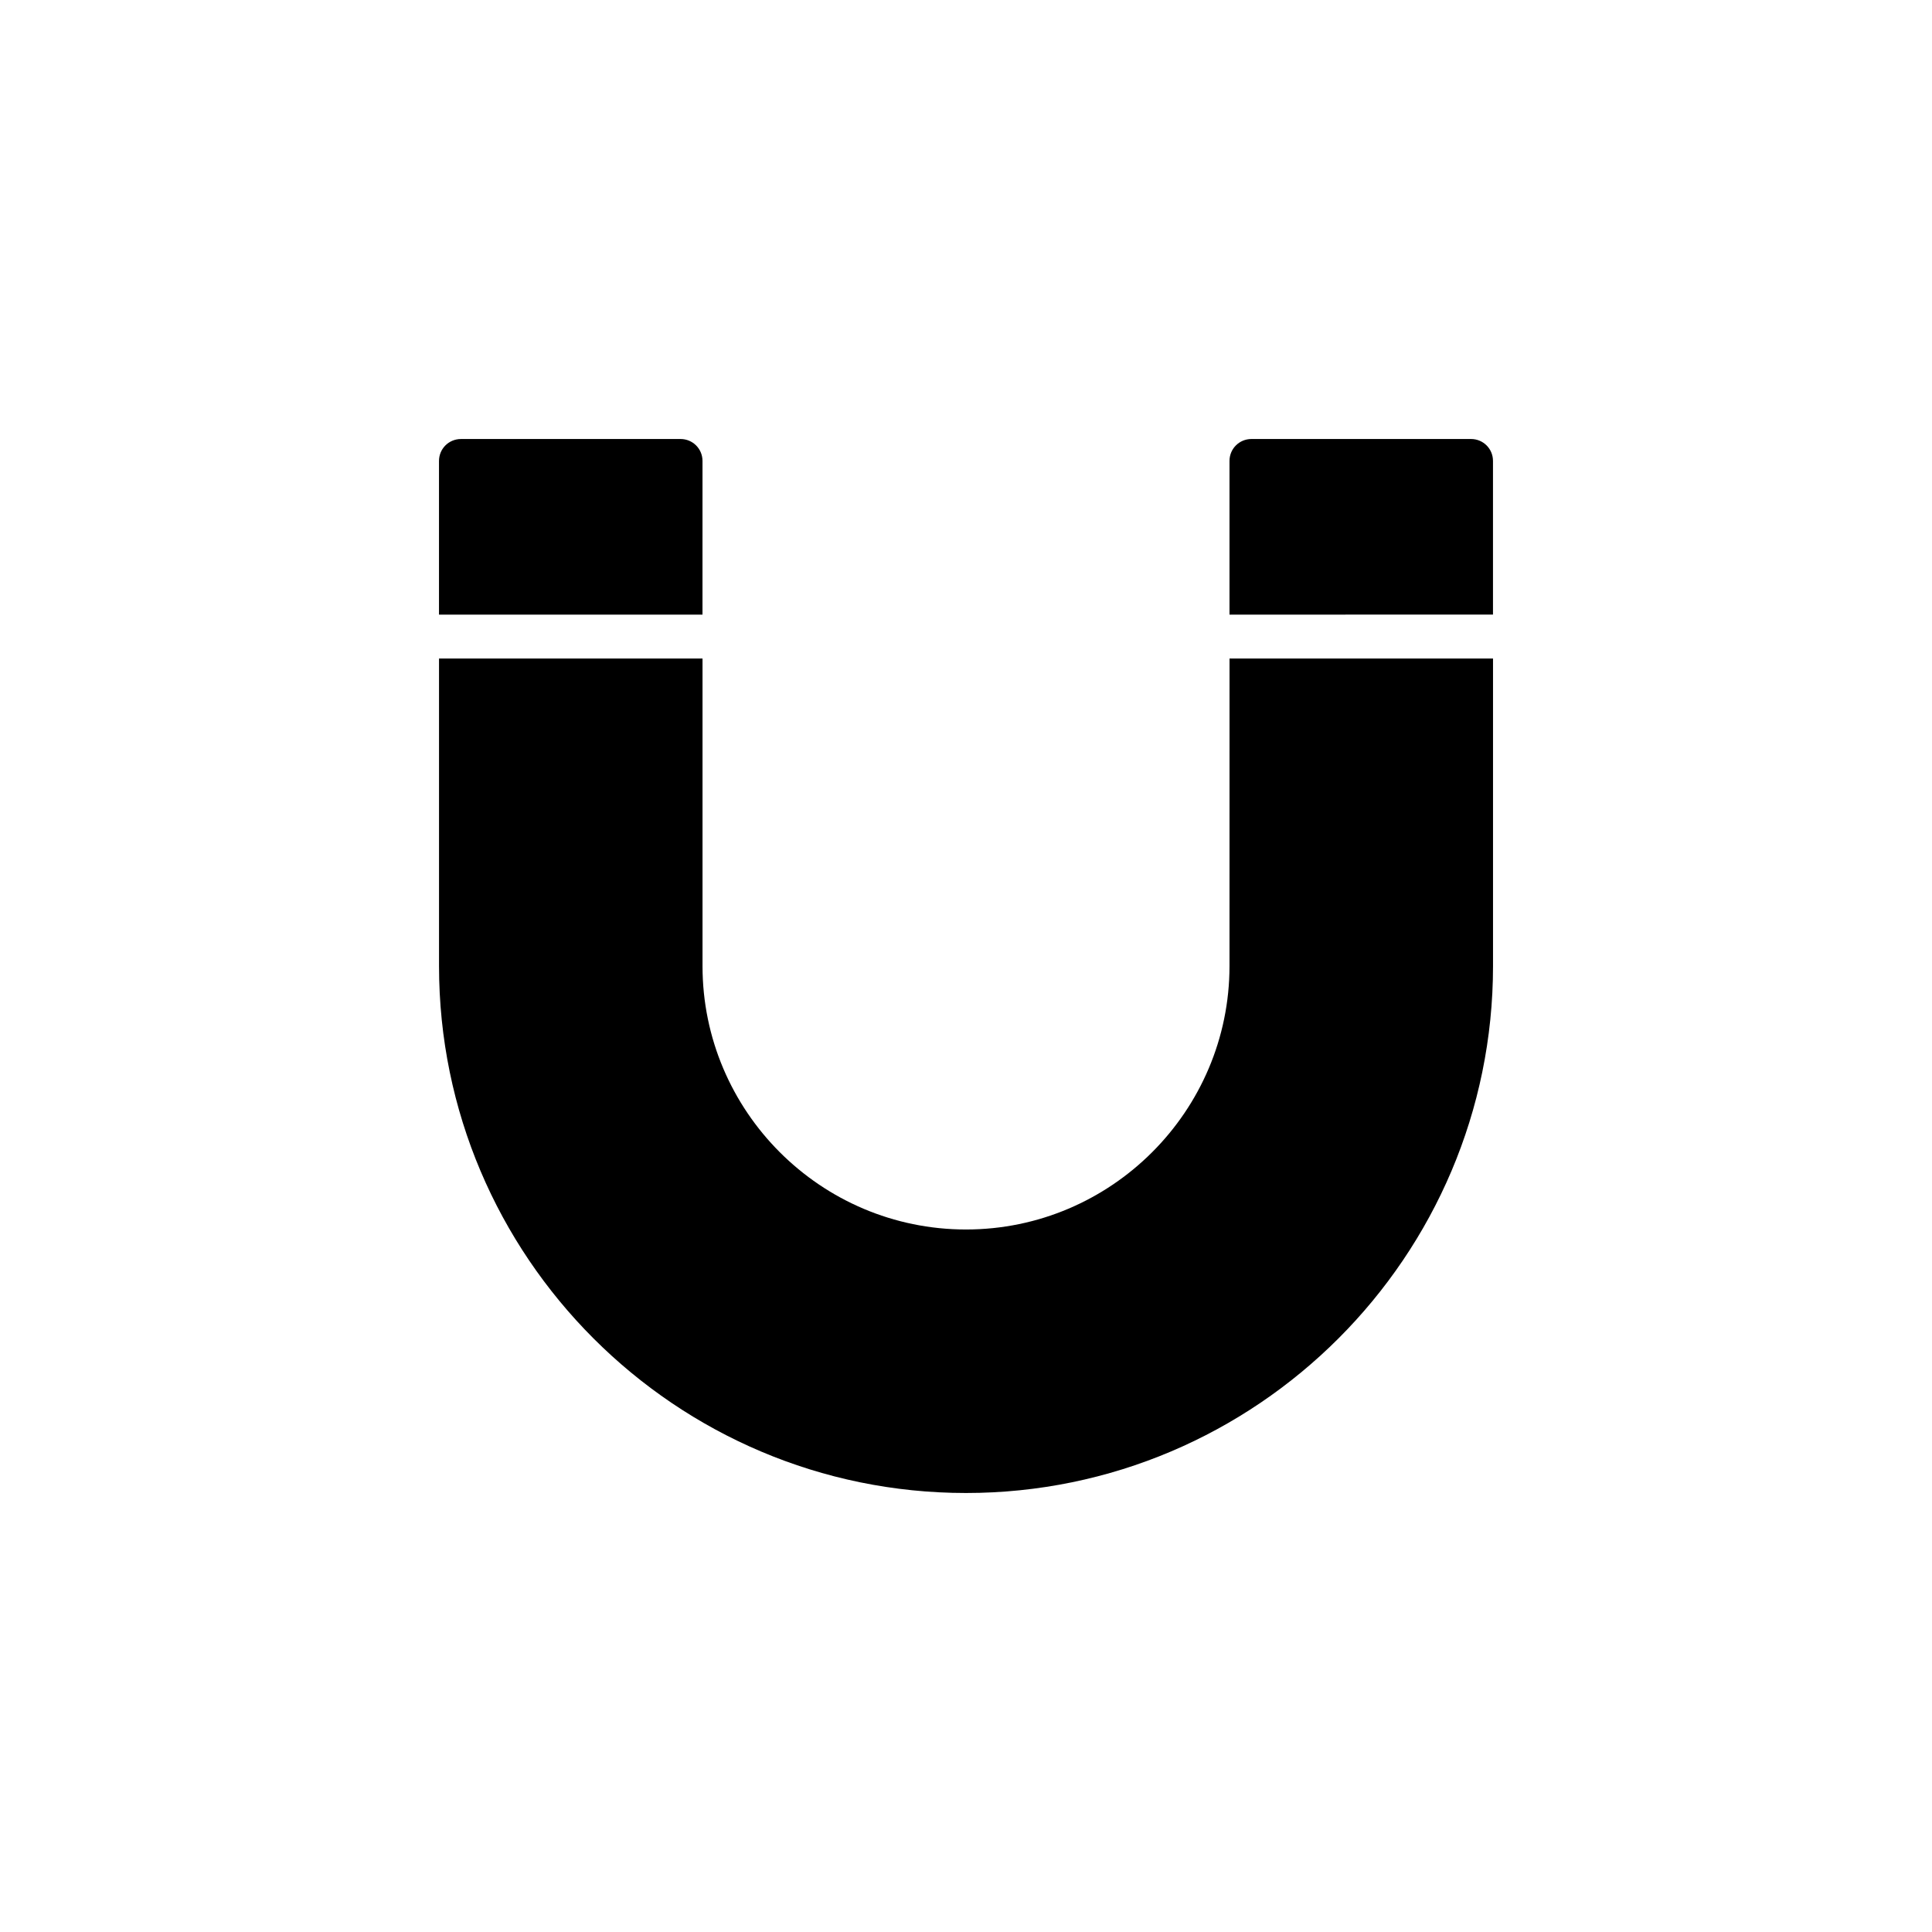 <?xml version="1.0" encoding="UTF-8"?>
<!-- Uploaded to: SVG Repo, www.svgrepo.com, Generator: SVG Repo Mixer Tools -->
<svg fill="#000000" width="800px" height="800px" version="1.1" viewBox="144 144 512 512" xmlns="http://www.w3.org/2000/svg">
 <g>
  <path d="m533.84 260.34h-58.191c-3.199 0-5.82 2.559-5.82 5.82v40.719l69.828-0.004v-40.715c0.004-3.262-2.617-5.82-5.816-5.82z"/>
  <path d="m469.83 400c0 38.465-31.363 69.828-69.828 69.828-38.523 0-69.828-31.363-69.828-69.828v-81.48l-69.828-0.004v81.484c0 76.984 62.613 139.66 139.66 139.66 76.984 0 139.66-62.672 139.66-139.66v-81.484l-69.828 0.004z"/>
  <path d="m330.17 266.16c0-3.258-2.617-5.82-5.82-5.82l-58.191 0.004c-3.199 0-5.82 2.559-5.82 5.82v40.715l69.828 0.004z"/>
 </g>
</svg>